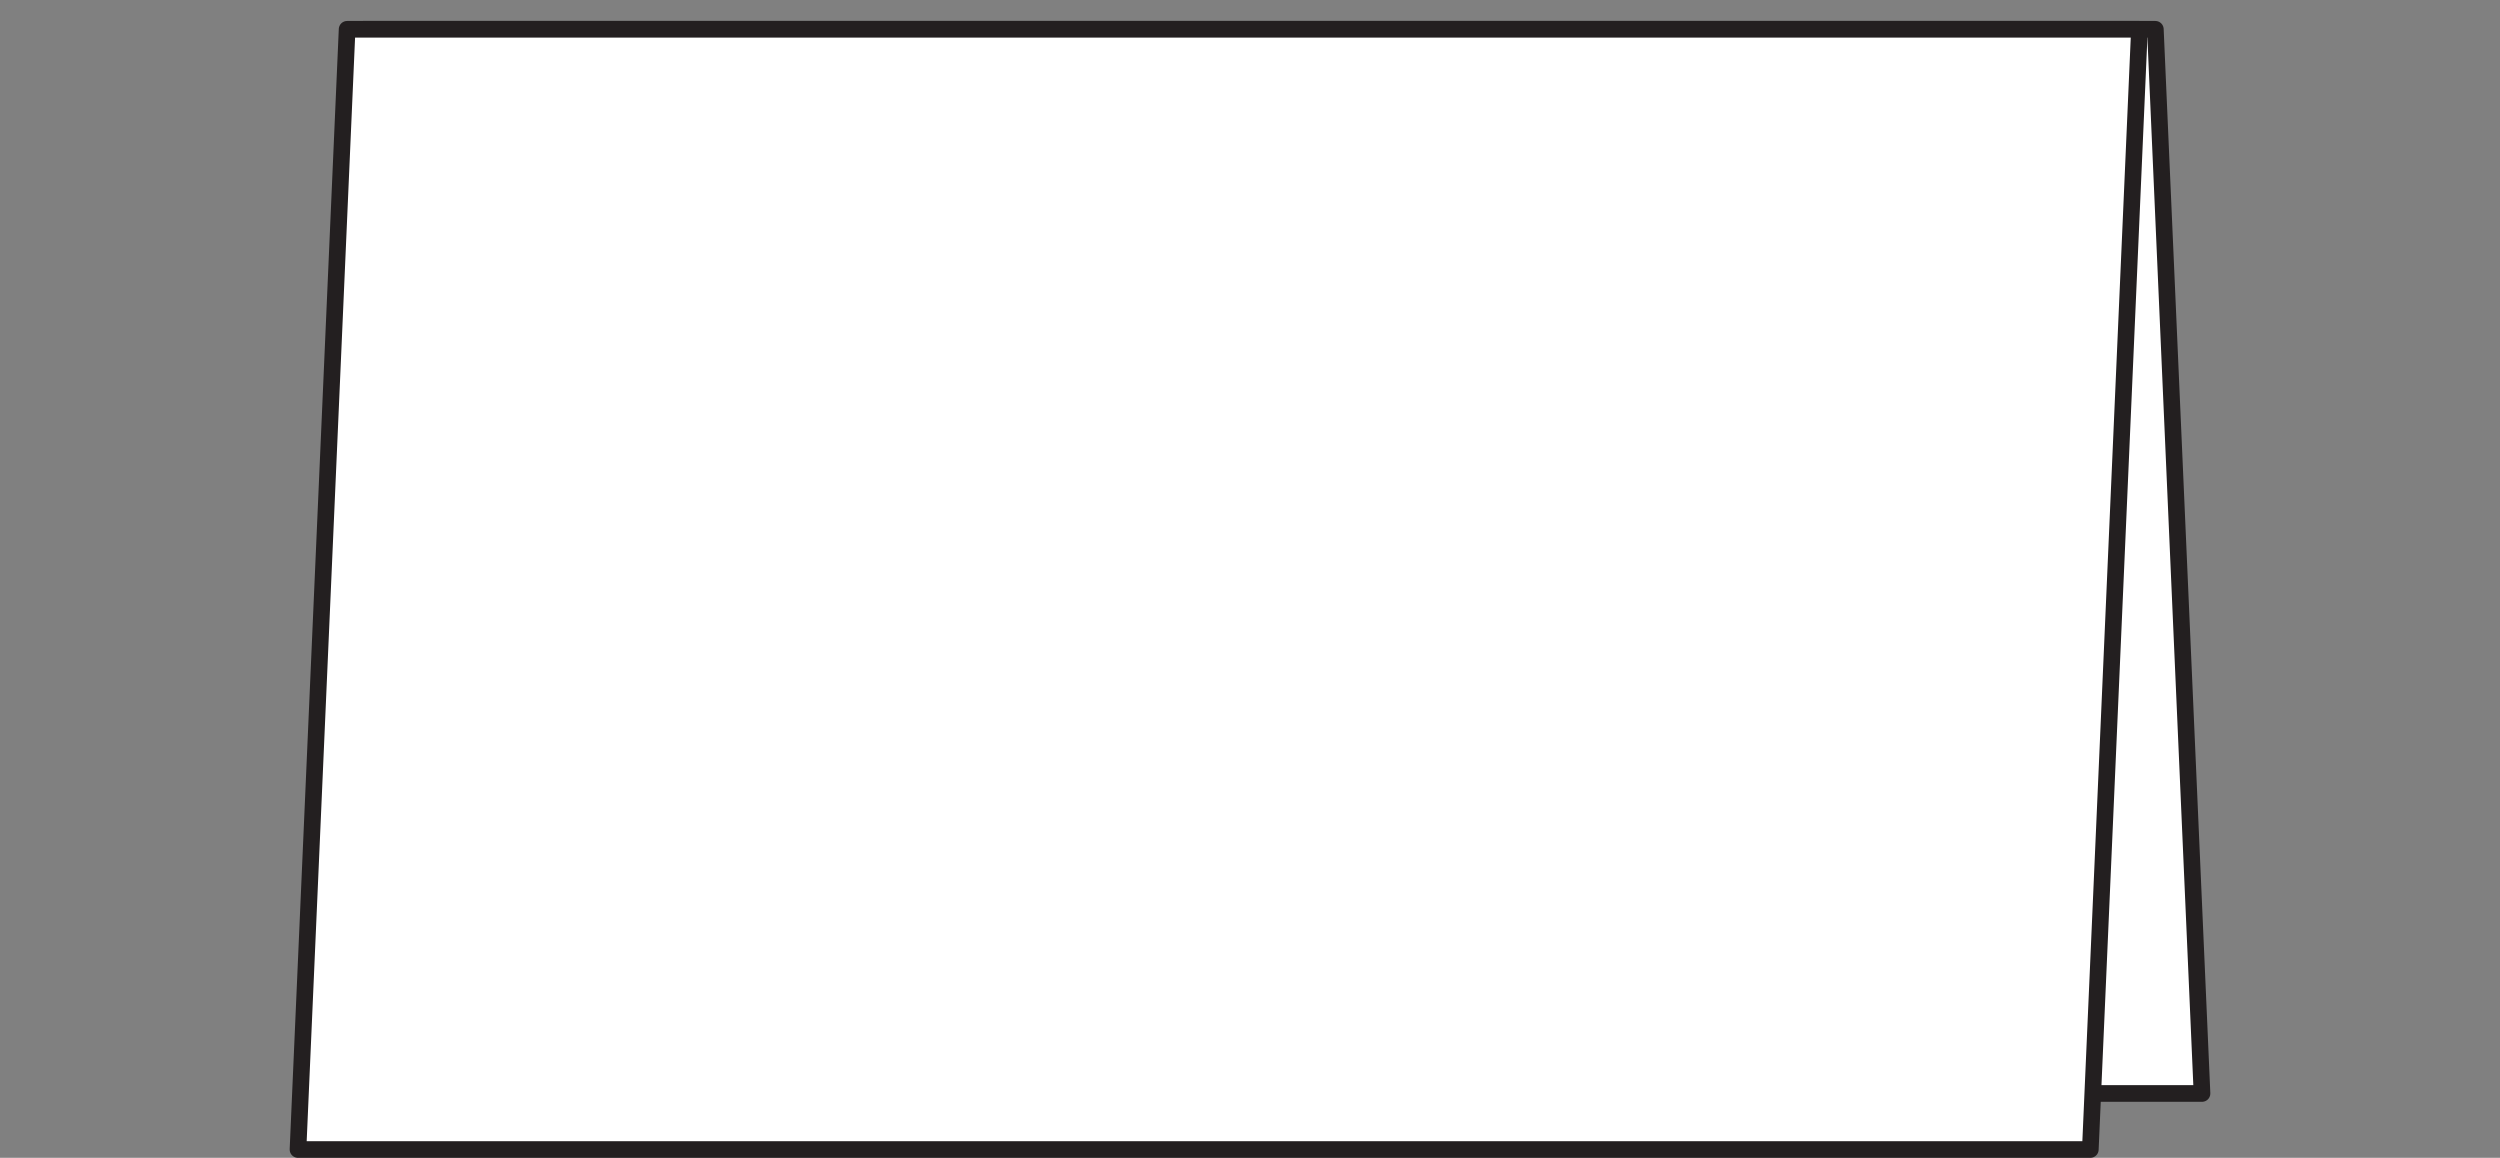 <svg id="Layer_1" data-name="Layer 1" xmlns="http://www.w3.org/2000/svg" viewBox="0 0 75.12 34.79"><rect x="0" y="0" width="75.12" height="34.79" fill="#808080" stroke="none"/><defs><style>.cls-1,.cls-3{fill:none;}.cls-2{fill:#fff;fill-rule:evenodd;}.cls-3{stroke:#231f20;stroke-linecap:round;stroke-linejoin:round;stroke-width:0.5px;}</style></defs><title>A8.scored</title><rect class="cls-1" width="75.12" height="34.56"/><rect class="cls-1" width="75.12" height="34.56"/><polygon class="cls-2" points="10.908 0.88 64.764 0.88 66.166 32.857 12.31 32.857 10.908 0.88"/><polygon class="cls-3" points="10.908 0.88 64.764 0.88 66.166 32.857 12.31 32.857 10.908 0.88"/><polygon class="cls-2" points="10.43 0.88 64.286 0.88 62.81 34.54 8.954 34.54 10.43 0.88"/><polygon class="cls-3" points="10.43 0.88 64.286 0.88 62.81 34.54 8.954 34.54 10.43 0.88"/><rect class="cls-1" width="75.12" height="34.56"/></svg>